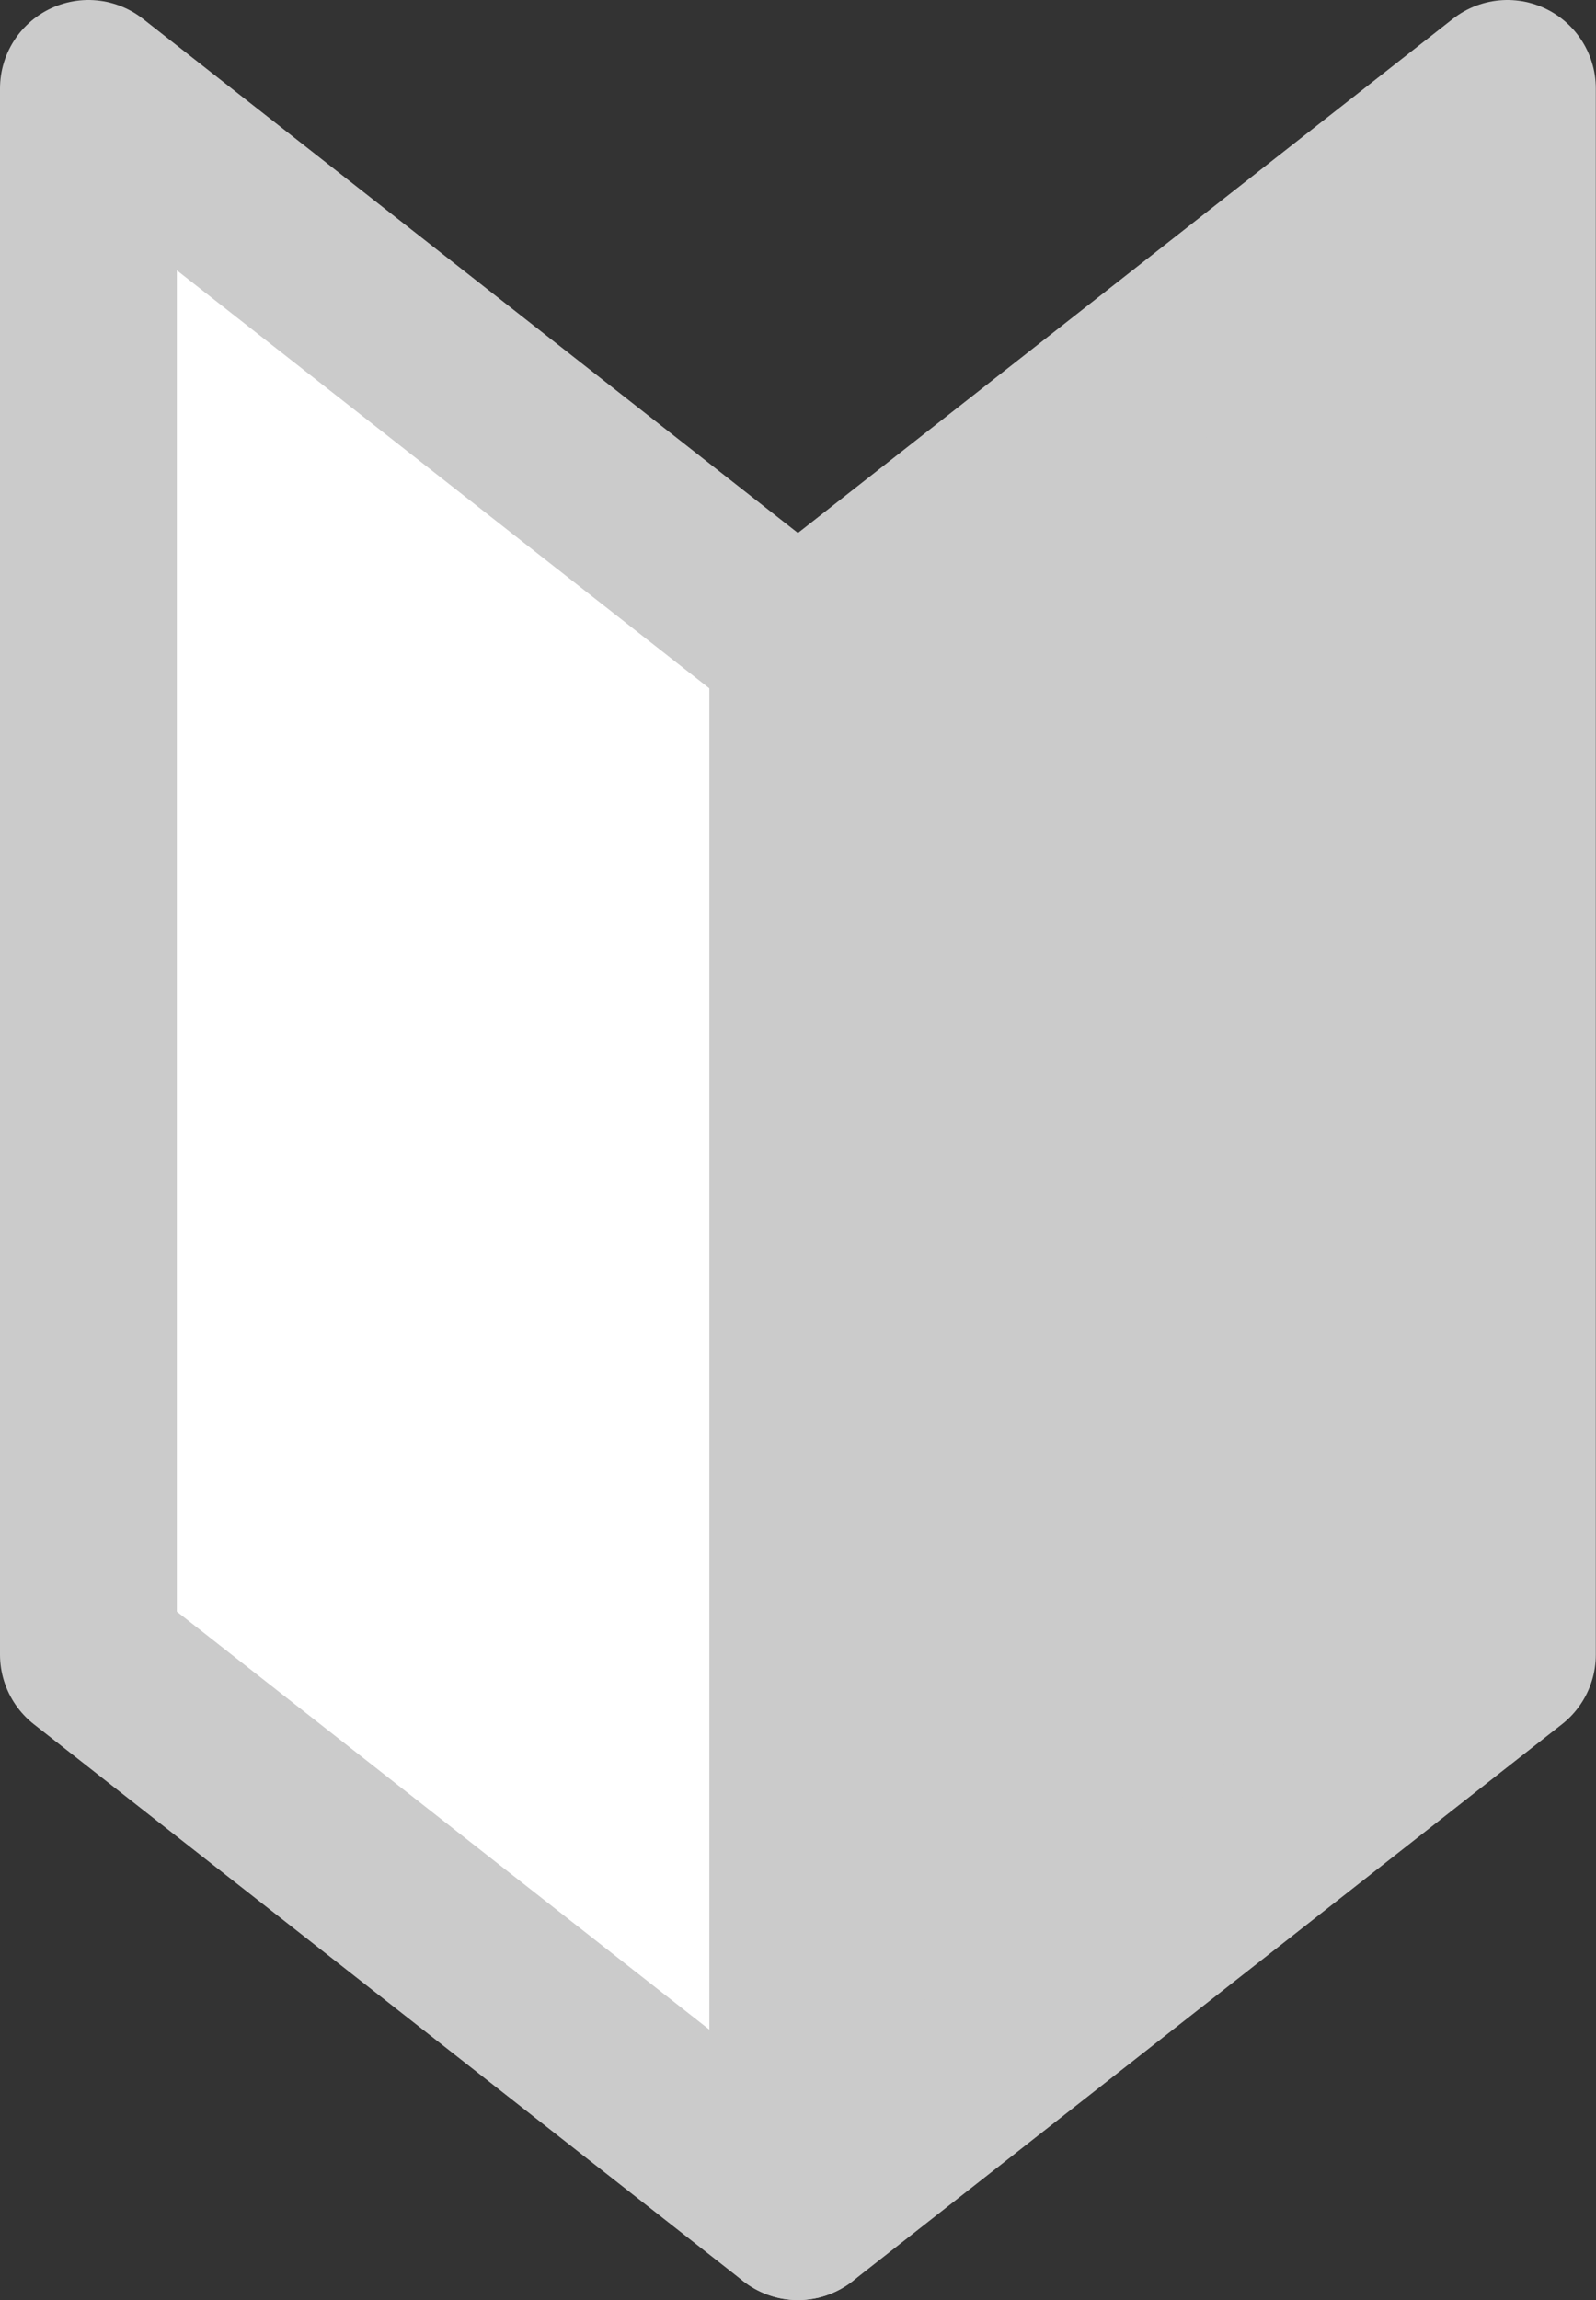 <svg xmlns="http://www.w3.org/2000/svg" width="9.025" height="13" viewBox="0 0 9.025 13">
  <rect x="0" y="0" width="9.025" height="13" fill="#333333" stroke="none"/>
  <g id="グループ_6" data-name="グループ 6" transform="translate(-641.5 -185.5)">
    <path id="パス_3" data-name="パス 3" d="M0,0,4.012,3.148V12L0,8.852Z" transform="translate(642 186)" fill="#fff" stroke="#cbcbcb" stroke-linecap="round" stroke-linejoin="round" stroke-width="1"/>
    <path id="パス_4" data-name="パス 4" d="M4.012,0,0,3.148V12L4.012,8.852Z" transform="translate(646.012 186)" fill="#cbcbcb" stroke="#cbcbcb" stroke-linecap="round" stroke-linejoin="round" stroke-width="1"/>
  </g>
</svg>
